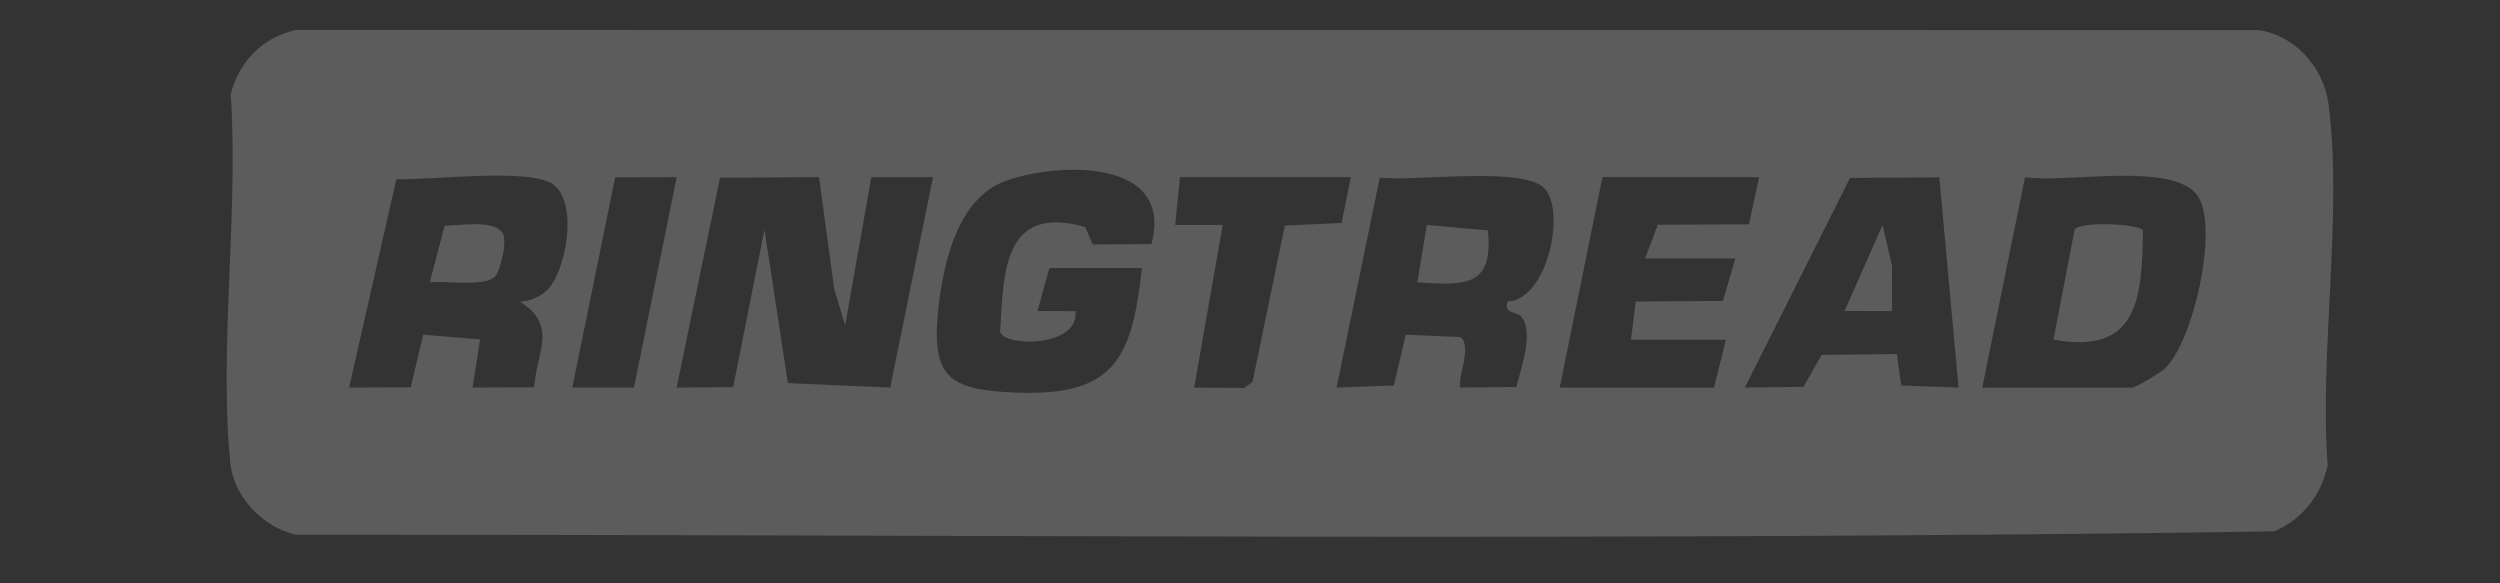 <svg width="150" height="35" viewBox="0 0 150 35" fill="none" xmlns="http://www.w3.org/2000/svg">
<rect x="0" y="0" width="150" height="35" fill="#333333" stroke="none"/>
<g clip-path="url(#clip0_1108_13803)">
<g clip-path="url(#clip1_1108_13803)">
<path d="M17.738 1.801L135.525 1.807C137.689 2.114 139.413 4.039 139.703 6.206C140.586 12.738 139.151 21.192 139.661 27.925C139.239 29.747 138.177 31.128 136.467 31.882C96.956 32.473 57.302 32.066 17.738 32.086C15.733 31.598 14.013 29.816 13.81 27.721C13.141 20.765 14.323 12.703 13.842 5.626C14.383 3.663 15.747 2.248 17.738 1.801ZM68.516 16.081H62.962L62.249 18.661L64.528 18.667C64.77 20.833 60.312 20.833 60.011 19.915C60.201 16.253 60.233 12.235 65.118 13.624L65.554 14.663L69.086 14.646C70.467 9.469 63.457 9.727 60.338 10.855C57.472 11.891 56.592 15.762 56.296 18.549C55.86 22.67 56.96 23.402 60.95 23.554C66.821 23.778 67.915 21.608 68.513 16.081H68.516ZM32.813 17.418C33.975 16.279 34.721 12.175 33.189 11.065C31.793 10.054 25.768 10.818 23.78 10.755L20.949 23.253L24.64 23.241L25.395 20.079L28.805 20.366L28.355 23.253L32.044 23.241C32.22 21.052 33.471 19.568 31.203 18.093C31.773 18.078 32.411 17.814 32.816 17.418H32.813ZM40.601 10.631L36.912 10.643L34.337 23.253H38.037L40.604 10.628L40.601 10.631ZM49.146 10.628L43.201 10.666L40.598 23.256L43.988 23.227L45.868 13.782L47.275 22.986L53.413 23.253L55.98 10.631H52.28L50.707 19.528L50.049 17.321L49.143 10.628H49.146ZM81.05 10.628H70.795L70.51 13.498H73.362L71.65 23.256L74.652 23.276L75.153 22.908L77.09 13.533L80.497 13.378L81.047 10.631L81.05 10.628ZM92.649 11.283C91.341 9.963 84.818 10.904 82.787 10.657L80.195 23.253L83.63 23.129L84.343 20.084L87.615 20.222C88.339 20.733 87.496 22.478 87.598 23.253L90.98 23.215C91.25 22.099 92.025 20.03 91.324 19.06C91.017 18.635 90.205 18.888 90.45 18.093C92.865 17.981 93.973 12.62 92.649 11.283ZM105.547 10.628H96.147L93.583 23.256H102.841L103.553 20.386H97.856L98.144 18.093L103.373 18.053L104.123 15.507H98.71L99.468 13.484L104.94 13.458L105.547 10.626V10.628ZM116.357 10.643L111.005 10.674L104.692 23.253L108.207 23.21L109.296 21.293L113.81 21.244L114.075 23.129L117.513 23.256L116.36 10.643H116.357ZM118.935 23.256H127.908C128.164 23.256 129.62 22.369 129.899 22.105C131.605 20.498 133.126 13.708 131.884 11.788C130.494 9.638 123.897 11.021 121.501 10.631L118.935 23.256Z" fill="#FFFFFE" fill-opacity="0.2"/>
<path d="M128.58 13.825C128.512 17.897 128.307 21.3 123.208 20.382L124.478 13.77C124.826 13.271 128.33 13.417 128.58 13.825Z" fill="#FFFFFE" fill-opacity="0.2"/>
<path d="M29.712 16.587C29.096 17.227 26.701 16.834 25.789 16.937L26.681 13.534C27.598 13.551 29.492 13.178 30.093 13.904C30.538 14.326 29.991 16.297 29.712 16.587Z" fill="#FFFFFE" fill-opacity="0.2"/>
<path d="M89.271 13.824C89.636 17.274 87.821 17.116 85.038 16.941L85.608 13.5L89.268 13.824H89.271Z" fill="#FFFFFE" fill-opacity="0.2"/>
<path d="M113.525 18.666L110.674 18.66L112.955 13.5L113.519 15.939L113.525 18.666Z" fill="#FFFFFE" fill-opacity="0.2"/>
</g>
</g>
<defs>
<clipPath id="clip0_1108_13803">
<rect width="149.008" height="34.63" fill="white" transform="translate(0.438 0.035)"/>
</clipPath>
<clipPath id="clip1_1108_13803">
<rect width="126.4" height="30.4" fill="white" transform="translate(13.6 1.801)"/>
</clipPath>
</defs>
</svg>
